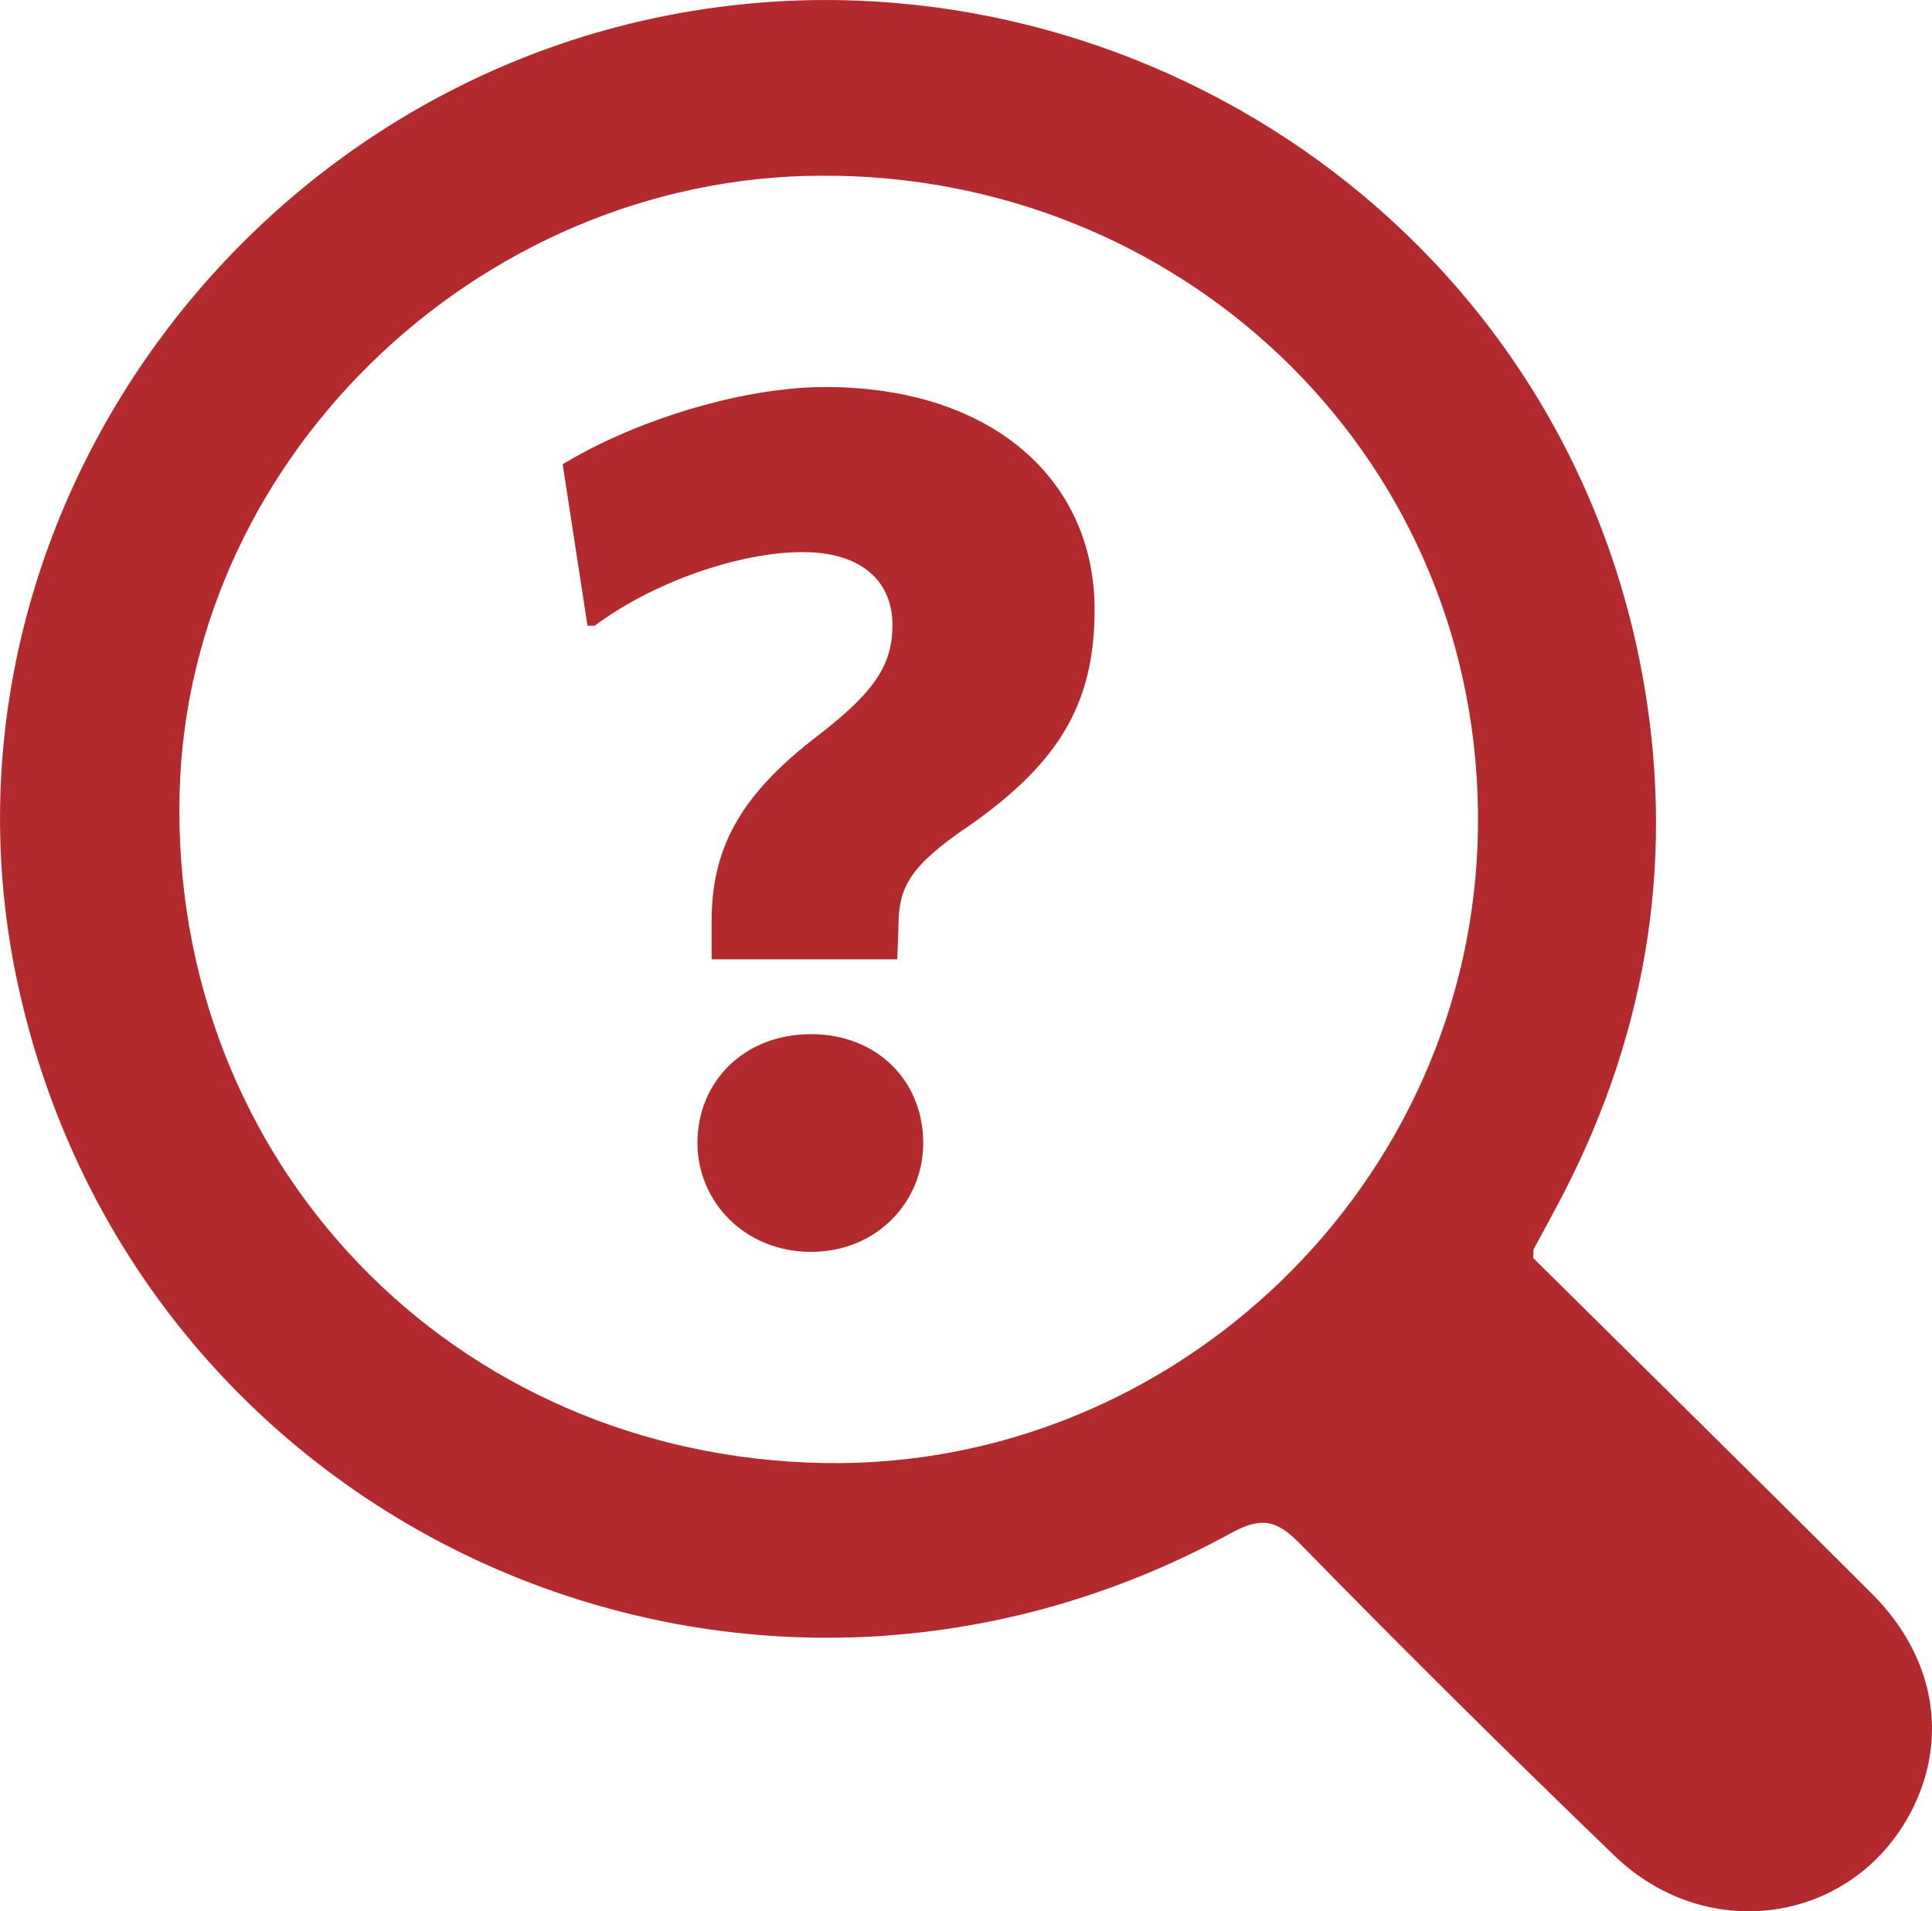 <svg width="94" height="93" viewBox="0 0 94 93" fill="none" xmlns="http://www.w3.org/2000/svg">
<g clip-path="url(#clip0_514_116)">
<path d="M74.595 61.211C80.1 66.661 85.612 72.084 91.082 77.552C94.092 80.564 94.799 84.457 93.085 87.949C90.343 93.528 83.167 94.742 78.549 90.293C73.391 85.321 68.299 80.28 63.296 75.159C62.144 73.98 61.416 73.766 59.9 74.595C36.125 87.616 6.908 74.54 0.951 48.27C-4.229 25.444 12.409 2.76 35.899 0.231C56.19 -1.955 76.344 11.653 80.012 33.43C81.503 42.285 80.001 50.744 75.744 58.699C75.373 59.392 74.995 60.077 74.627 60.77C74.595 60.826 74.617 60.91 74.599 61.214L74.595 61.211ZM40.715 8.557C23.825 8.179 9.152 21.959 8.738 38.59C8.289 56.572 22.048 70.873 40.1 71.188C57.166 71.485 71.709 57.59 71.91 40.263C72.118 22.488 57.925 8.848 40.715 8.554V8.557Z" fill="#B2292E"/>
<path d="M28.931 30.446H28.584L27.376 22.589C31.058 20.367 36.234 18.832 40.145 18.832C48.311 18.832 53.257 23.386 53.257 29.652C53.257 34.322 51.473 37.282 46.643 40.528C43.997 42.407 43.71 43.432 43.71 45.255L43.654 46.678H34.623V44.856C34.623 41.382 35.888 38.762 39.856 35.746C42.732 33.525 43.421 32.216 43.421 30.394C43.421 28.344 41.983 26.864 39.05 26.864C35.944 26.864 31.747 28.344 28.927 30.45L28.931 30.446ZM33.934 55.617C33.934 52.598 36.234 50.32 39.456 50.32C42.679 50.32 44.919 52.598 44.919 55.617C44.919 58.464 42.675 60.913 39.456 60.913C36.237 60.913 33.934 58.464 33.934 55.617Z" fill="#B2292E"/>
</g>
<defs>
<clipPath id="clip0_514_116">
<rect width="94" height="93" fill="white"/>
</clipPath>
</defs>
</svg>
